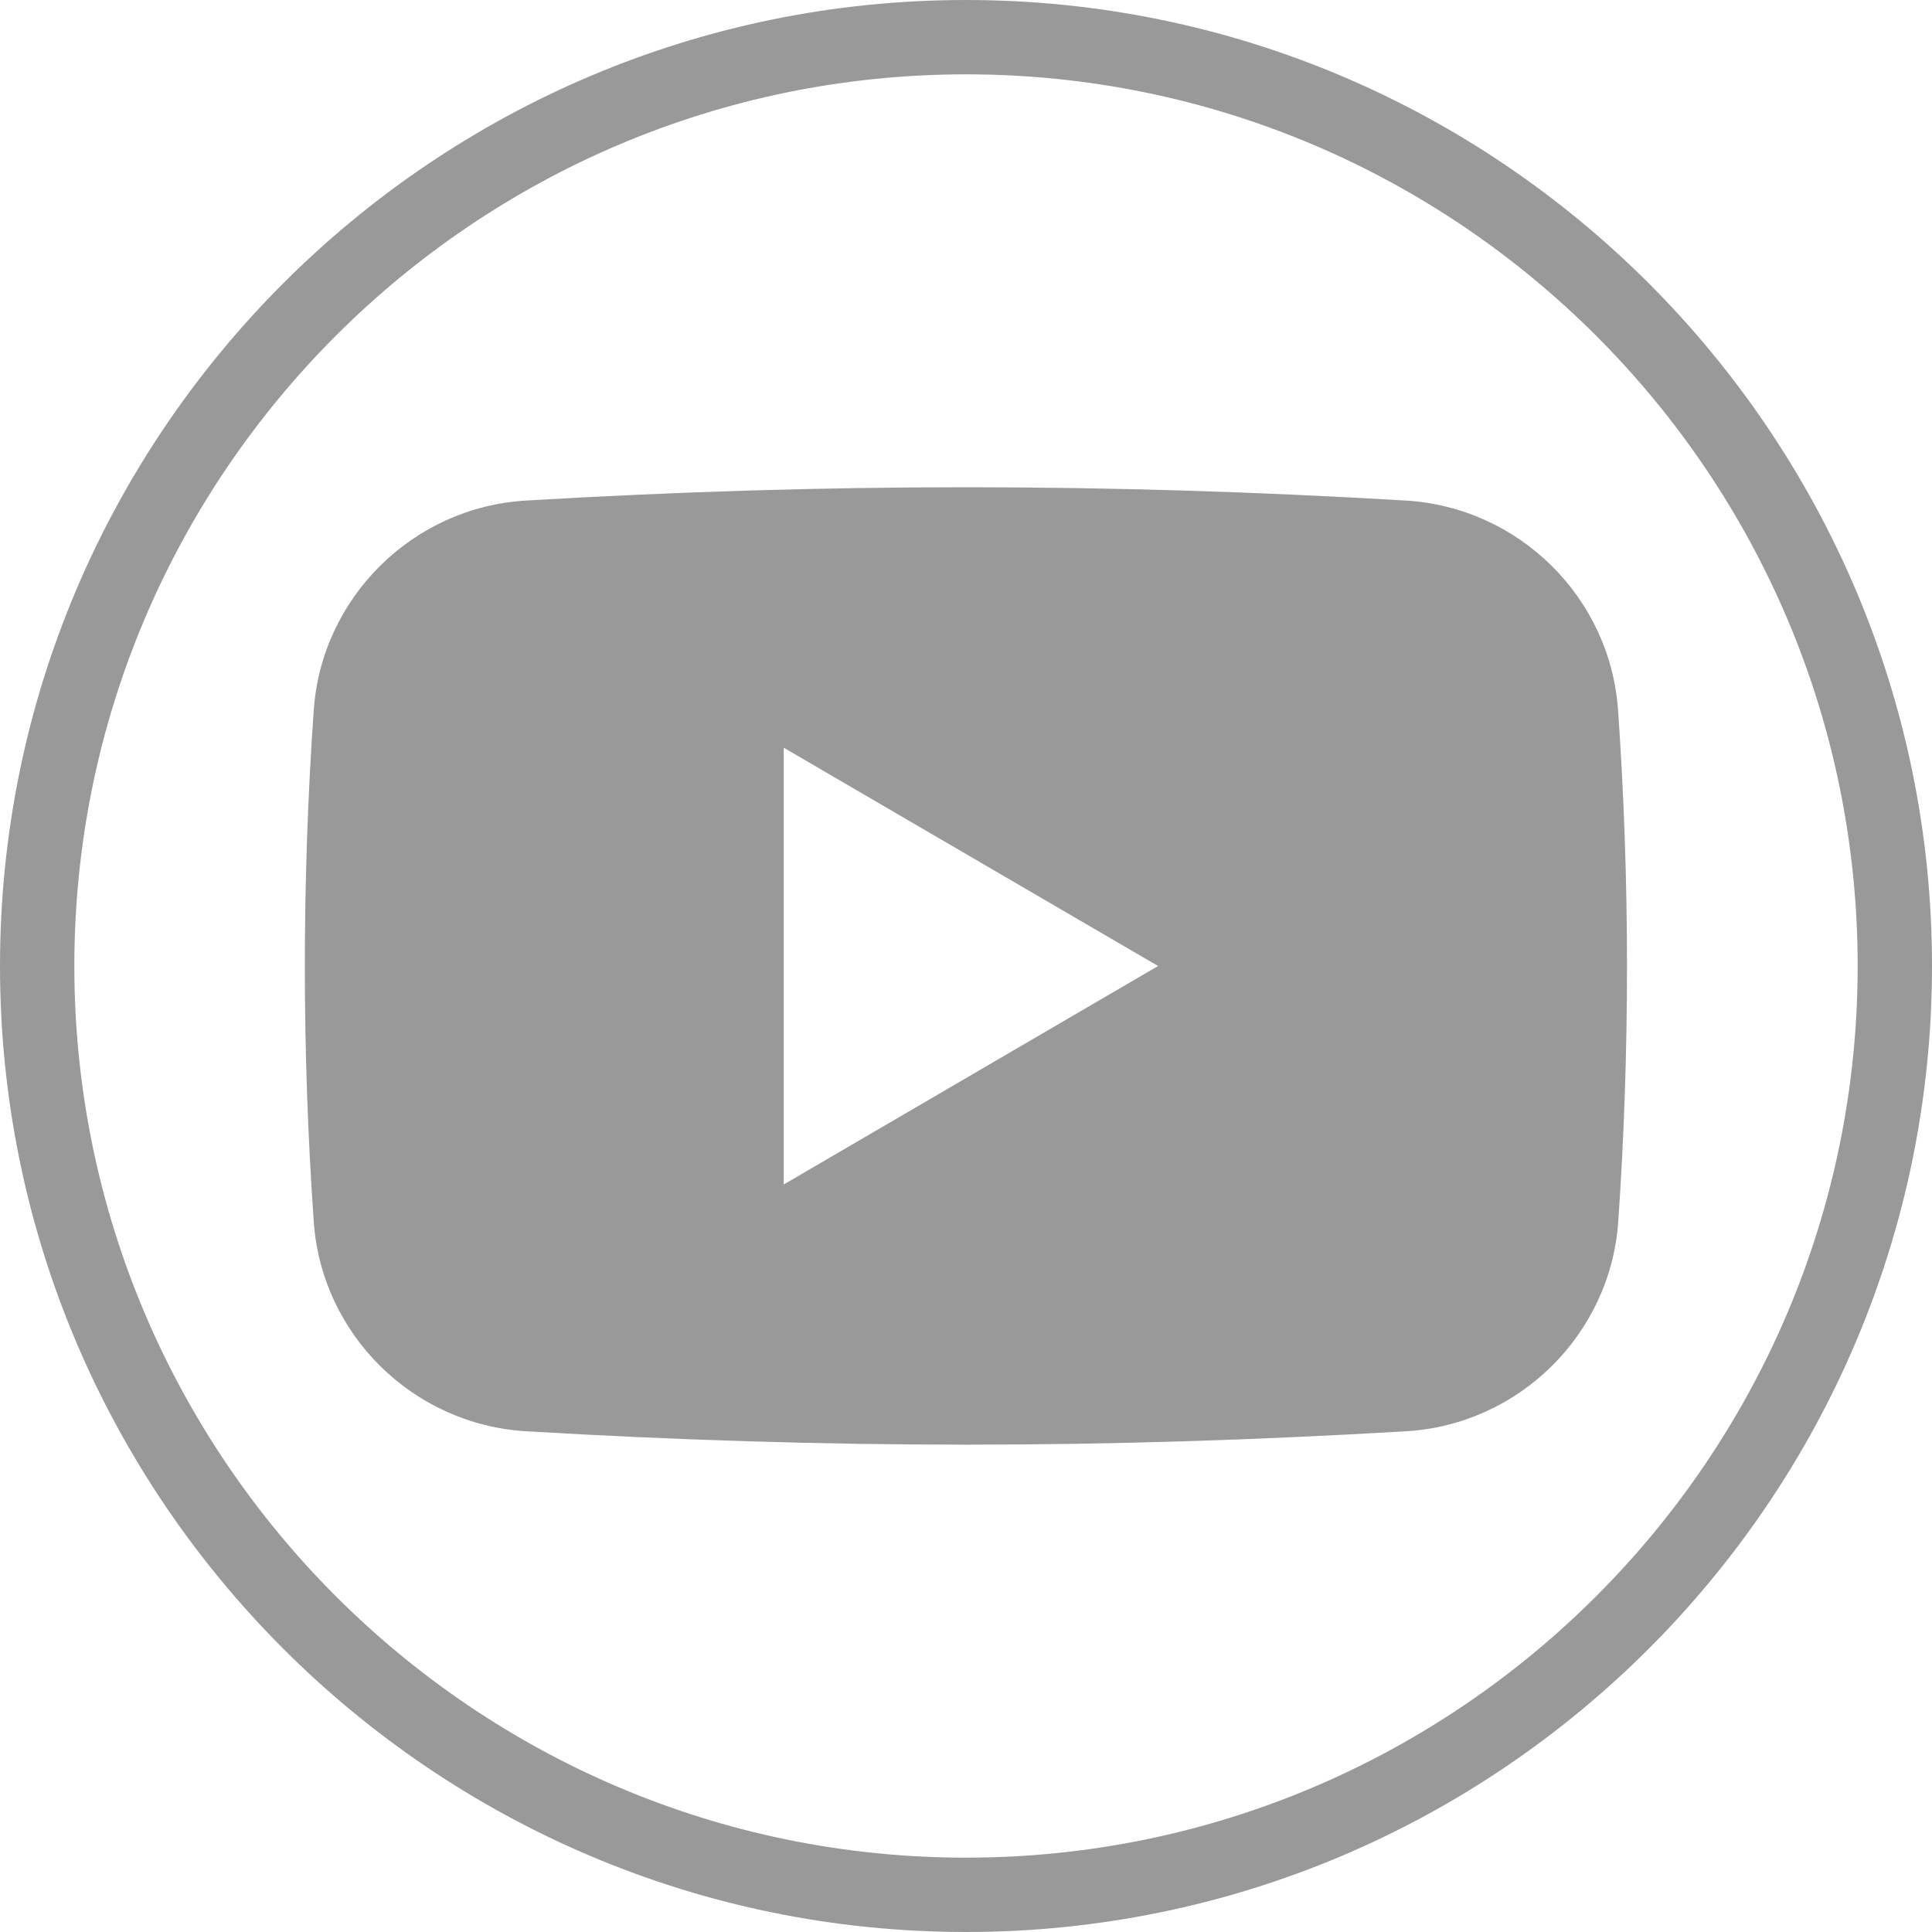 <?xml version="1.0" encoding="utf-8"?>
<!-- Generator: Adobe Illustrator 26.1.0, SVG Export Plug-In . SVG Version: 6.00 Build 0)  -->
<svg version="1.1" id="Layer_1" xmlns="http://www.w3.org/2000/svg" xmlns:xlink="http://www.w3.org/1999/xlink" x="0px" y="0px"
	 viewBox="0 0 1024 1024" style="enable-background:new 0 0 1024 1024;" xml:space="preserve">
<style type="text/css">
	.st0{fill:#999999;}
	.st1{fill:#999999;stroke:#979797;stroke-width:50;stroke-linecap:round;stroke-linejoin:round;stroke-miterlimit:10;}
	.st2{fill:none;stroke:#979797;stroke-width:57.766;stroke-linecap:round;stroke-miterlimit:10;}
	.st3{fill:#999999;stroke:#979797;stroke-width:57.766;stroke-linecap:round;stroke-linejoin:round;stroke-miterlimit:10;}
	.st4{stroke:#979797;stroke-width:50;stroke-linecap:round;stroke-linejoin:round;stroke-miterlimit:10;}
	.st5{stroke:#979797;stroke-width:57.766;stroke-linecap:round;stroke-miterlimit:10;}
	.st6{stroke:#979797;stroke-width:57.766;stroke-linecap:round;stroke-linejoin:round;stroke-miterlimit:10;}
</style>
<g>
	<path class="st0" d="M857.6,376.3c-4.2-59.7-52.5-107.4-112.5-111c-159-9.4-307.2-9.4-466.3,0c-59.9,3.5-108.3,51.3-112.5,111
		c-6.3,90-6.3,181.3,0,271.3c4.2,59.7,52.5,107.4,112.5,111c79.5,4.7,156.3,7.1,233.2,7.1s153.6-2.4,233.2-7.1
		c59.9-3.5,108.3-51.3,112.5-111C863.9,557.6,863.9,466.3,857.6,376.3z M415.4,627.8V396.3L613.8,512L415.4,627.8z"/>
	<path class="st0" d="M512,0C229.7,0,0,229.7,0,512s229.7,512,512,512c282.3,0,512-229.7,512-512S794.3,0,512,0z M512,984.6
		c-260.6,0-472.6-212-472.6-472.6S251.4,39.4,512,39.4c260.6,0,472.6,212,472.6,472.6S772.6,984.6,512,984.6z"/>
</g>
</svg>
